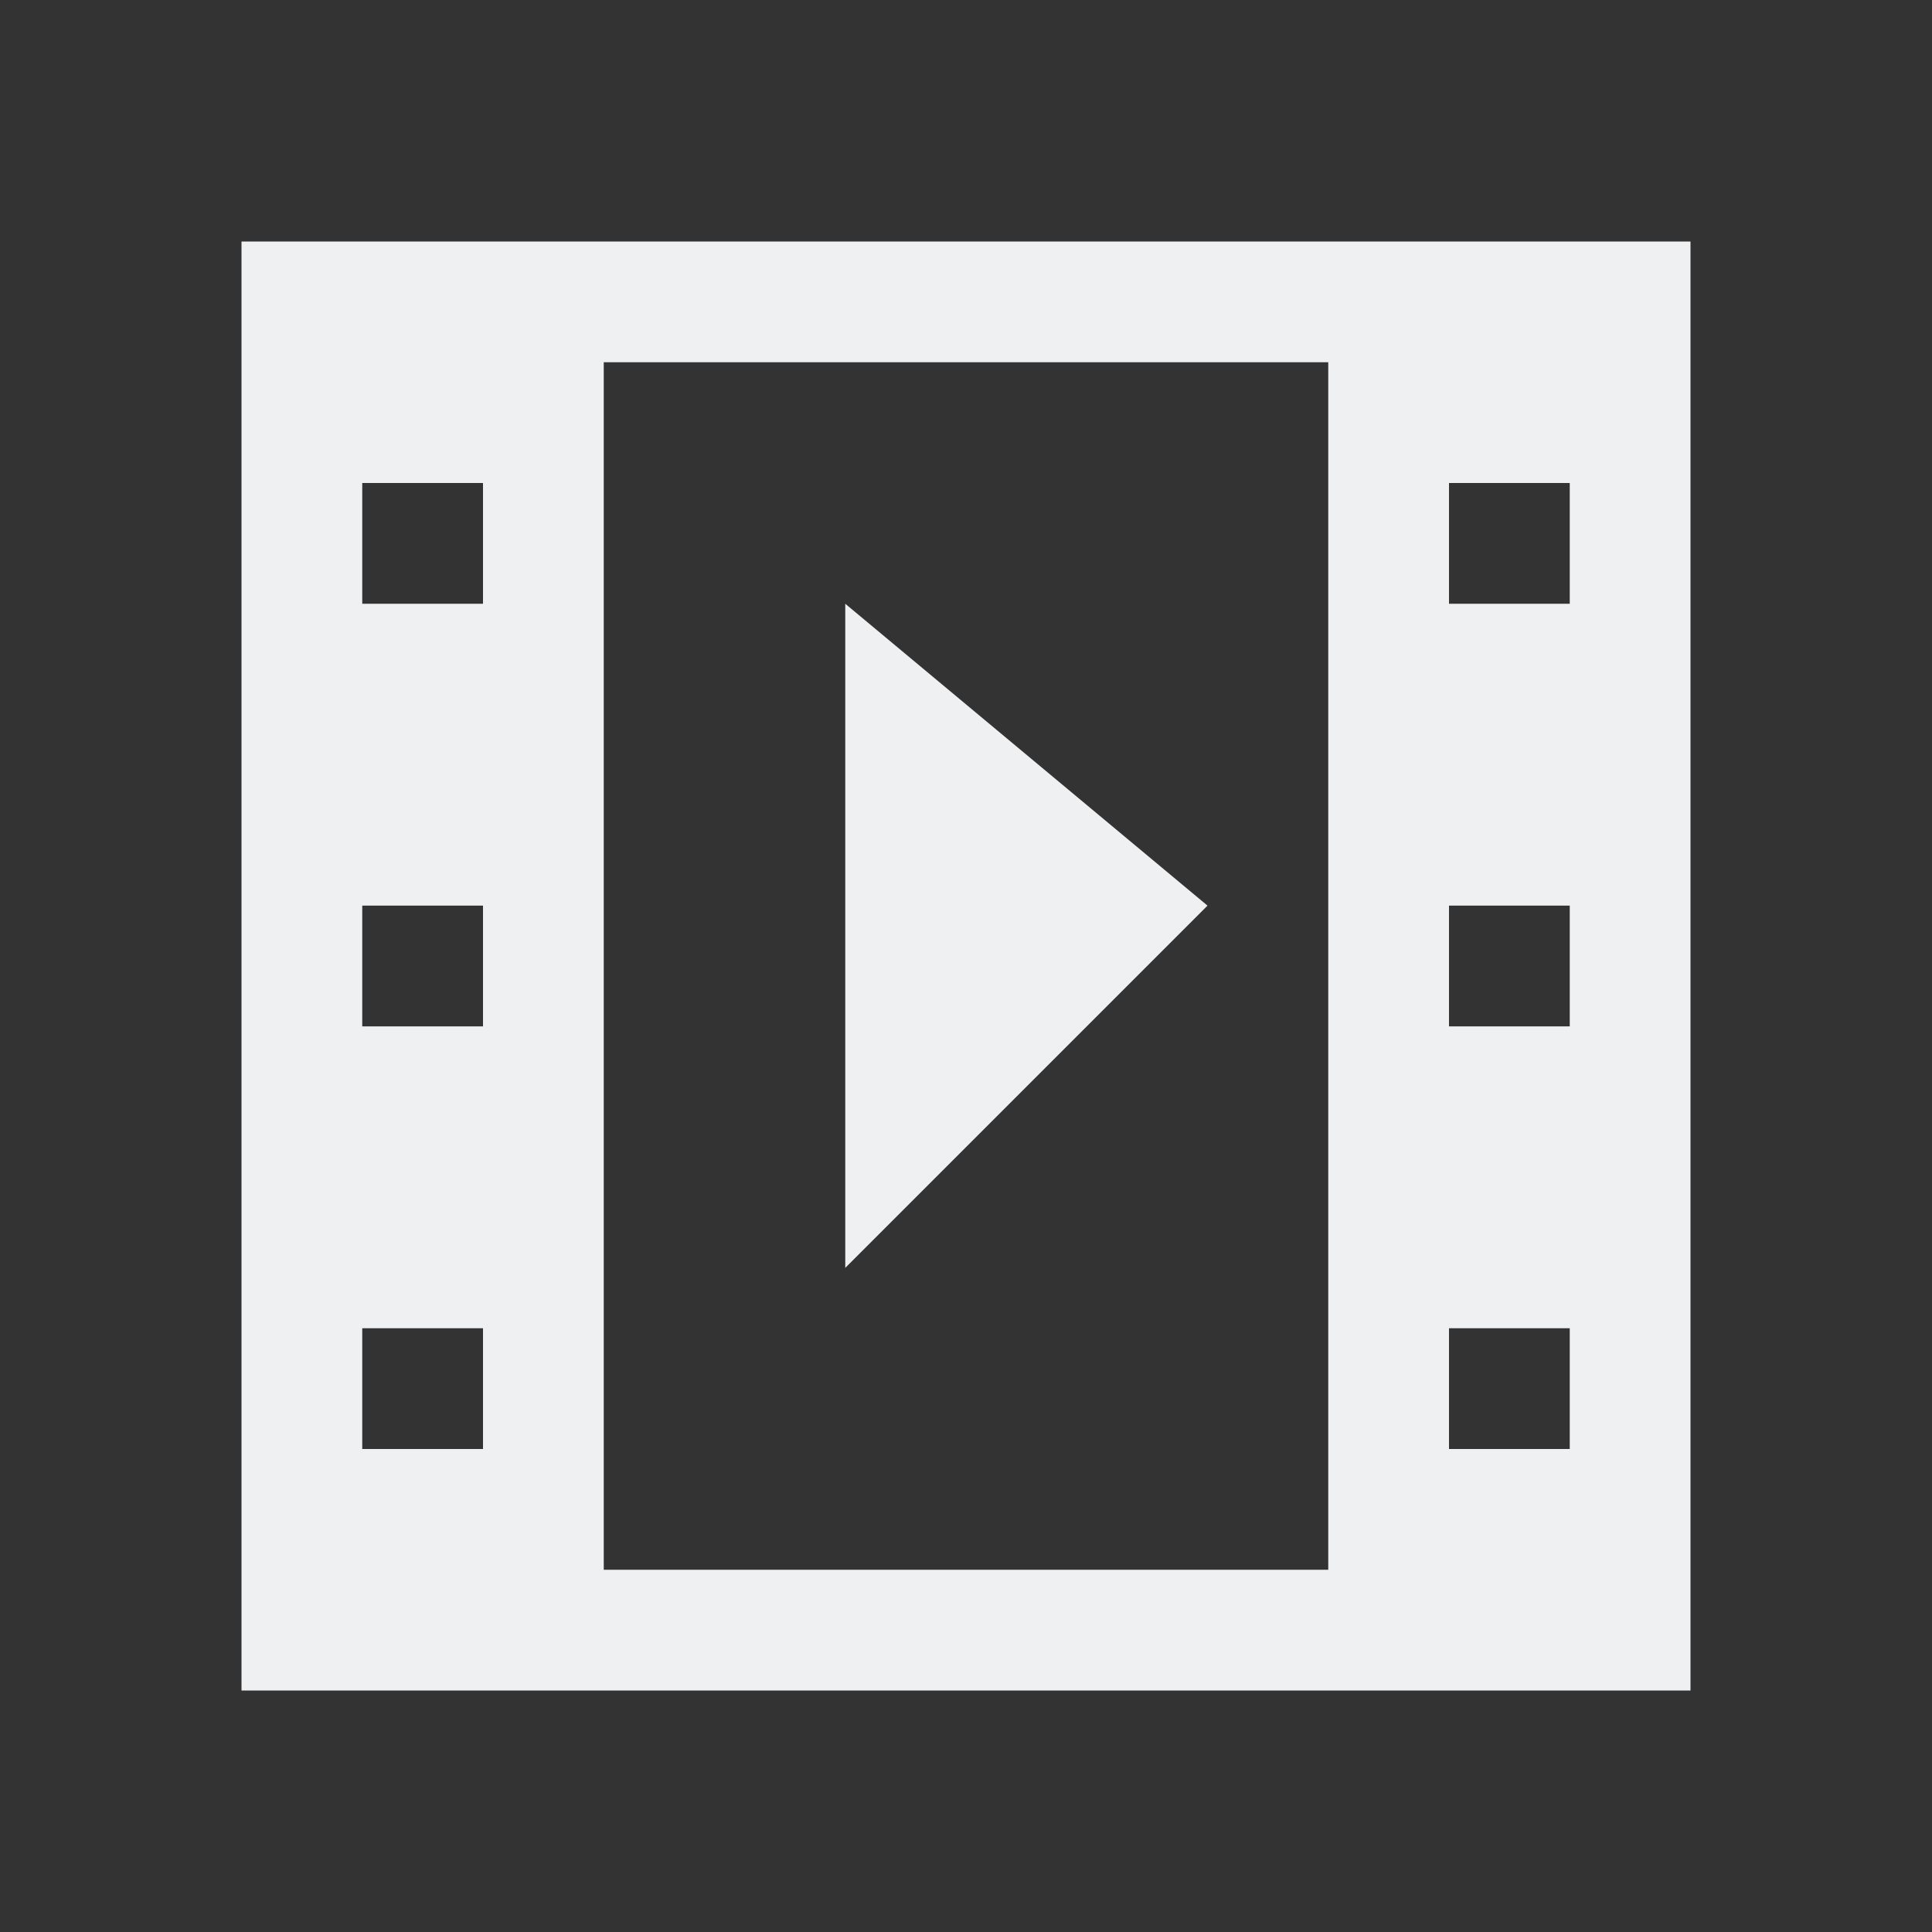 <svg viewBox="0 0 16 16" xmlns="http://www.w3.org/2000/svg"><rect x="0" y="0" width="16" height="16" fill="#333333" stroke="none"/>/&amp;gt;<path d="m2 2v12h12v-12zm3 1h6v3 1 2 2.758 1.242h-6v-1.242-2.758-2-1zm-2 1h1v1h-1zm9 0h1v1h-1zm-5 1v5.5l3-3zm-4 2.5h1v1h-1zm9 0h1v1h-1zm-9 3.5h1v1h-1zm9 0h1v1h-1z" fill="#eff0f1"/></svg>